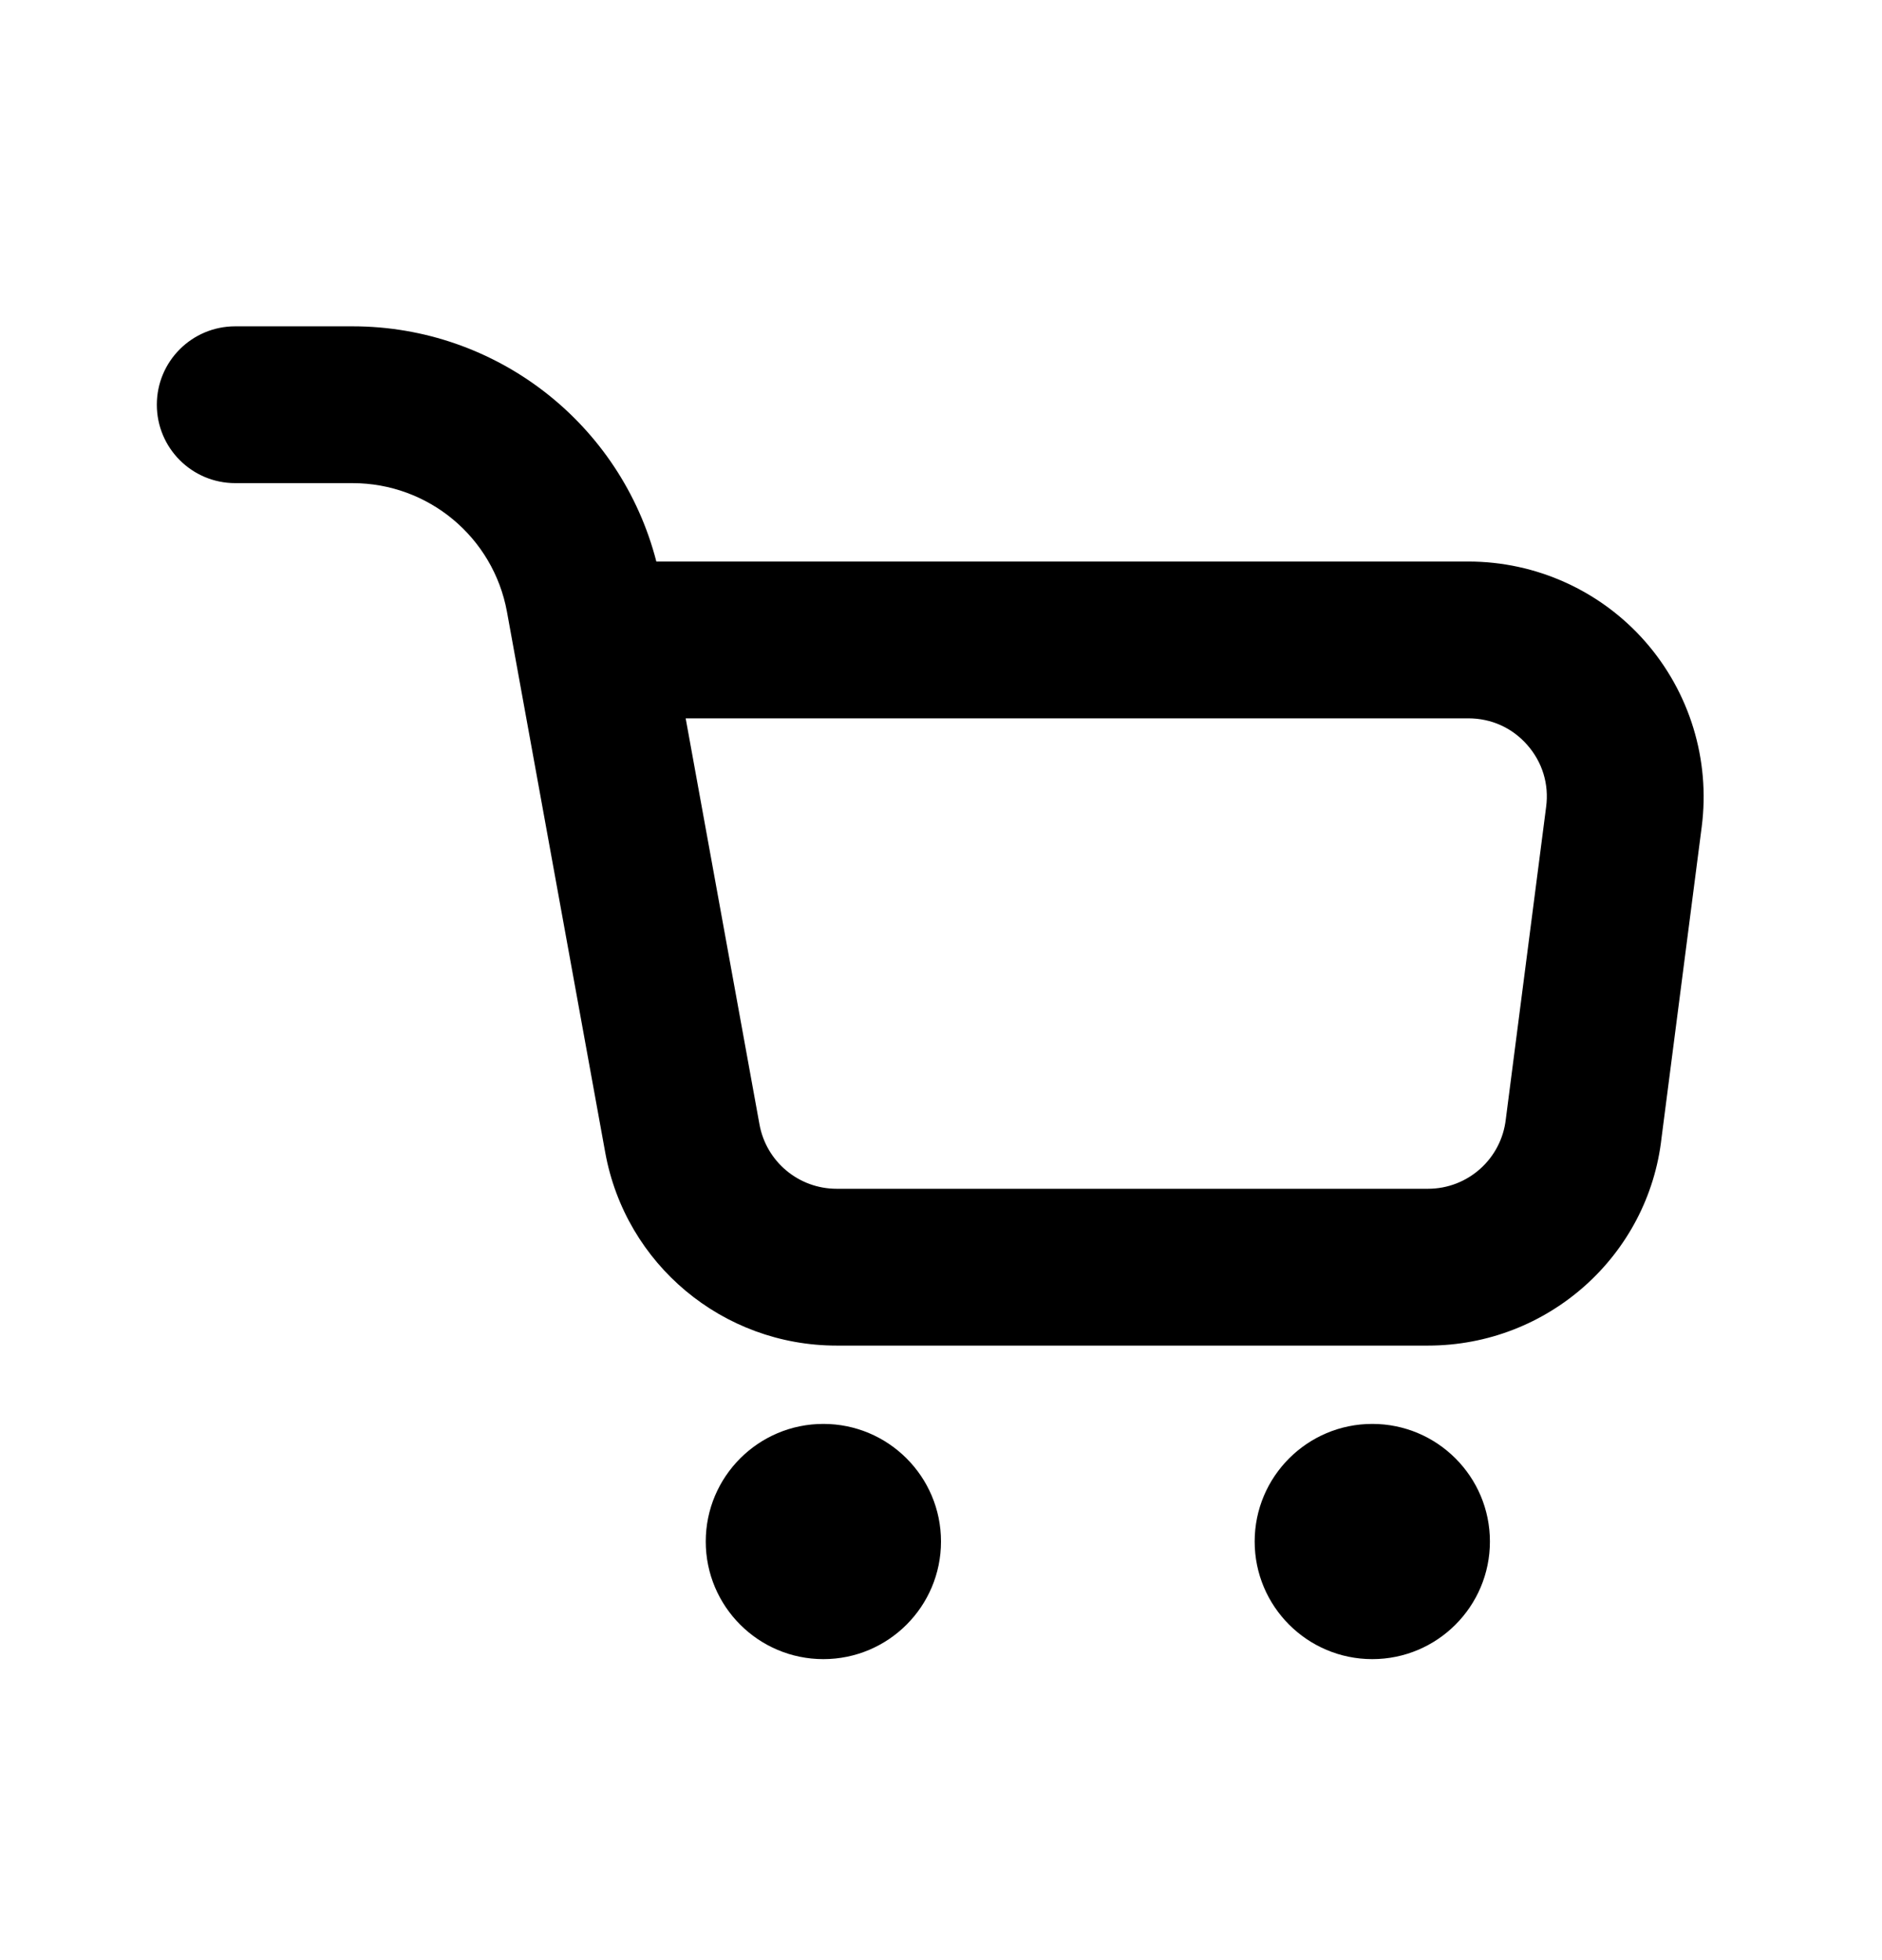 <svg width="24" height="25" viewBox="0 0 24 25" fill="none" xmlns="http://www.w3.org/2000/svg">
<g id="cart-1">
<path id="Combined Shape" fill-rule="evenodd" clip-rule="evenodd" d="M19.203 14.272C19.147 14.779 18.72 15.162 18.21 15.162H10.669C10.185 15.162 9.771 14.816 9.685 14.34L8.744 9.162H18.725C19.017 9.162 19.284 9.282 19.476 9.501C19.669 9.72 19.755 10.001 19.717 10.29L19.203 14.272ZM20.978 8.18C20.409 7.533 19.588 7.162 18.725 7.162H8.37C7.918 5.407 6.333 4.162 4.496 4.162H3C2.447 4.162 2 4.609 2 5.162C2 5.714 2.447 6.162 3 6.162H4.496C5.463 6.162 6.291 6.852 6.465 7.803L7.718 14.698C7.976 16.126 9.218 17.162 10.669 17.162H18.21C19.741 17.162 21.022 16.014 21.189 14.51L21.701 10.545C21.811 9.69 21.548 8.829 20.978 8.18ZM10.5 18.161C9.672 18.161 9 18.833 9 19.661C9 20.489 9.672 21.161 10.5 21.161C11.328 21.161 12 20.489 12 19.661C12 18.833 11.328 18.161 10.5 18.161ZM16 19.661C16 18.833 16.672 18.161 17.5 18.161C18.328 18.161 19 18.833 19 19.661C19 20.489 18.328 21.161 17.5 21.161C16.672 21.161 16 20.489 16 19.661Z" fill="black"/>
</g>
</svg>
